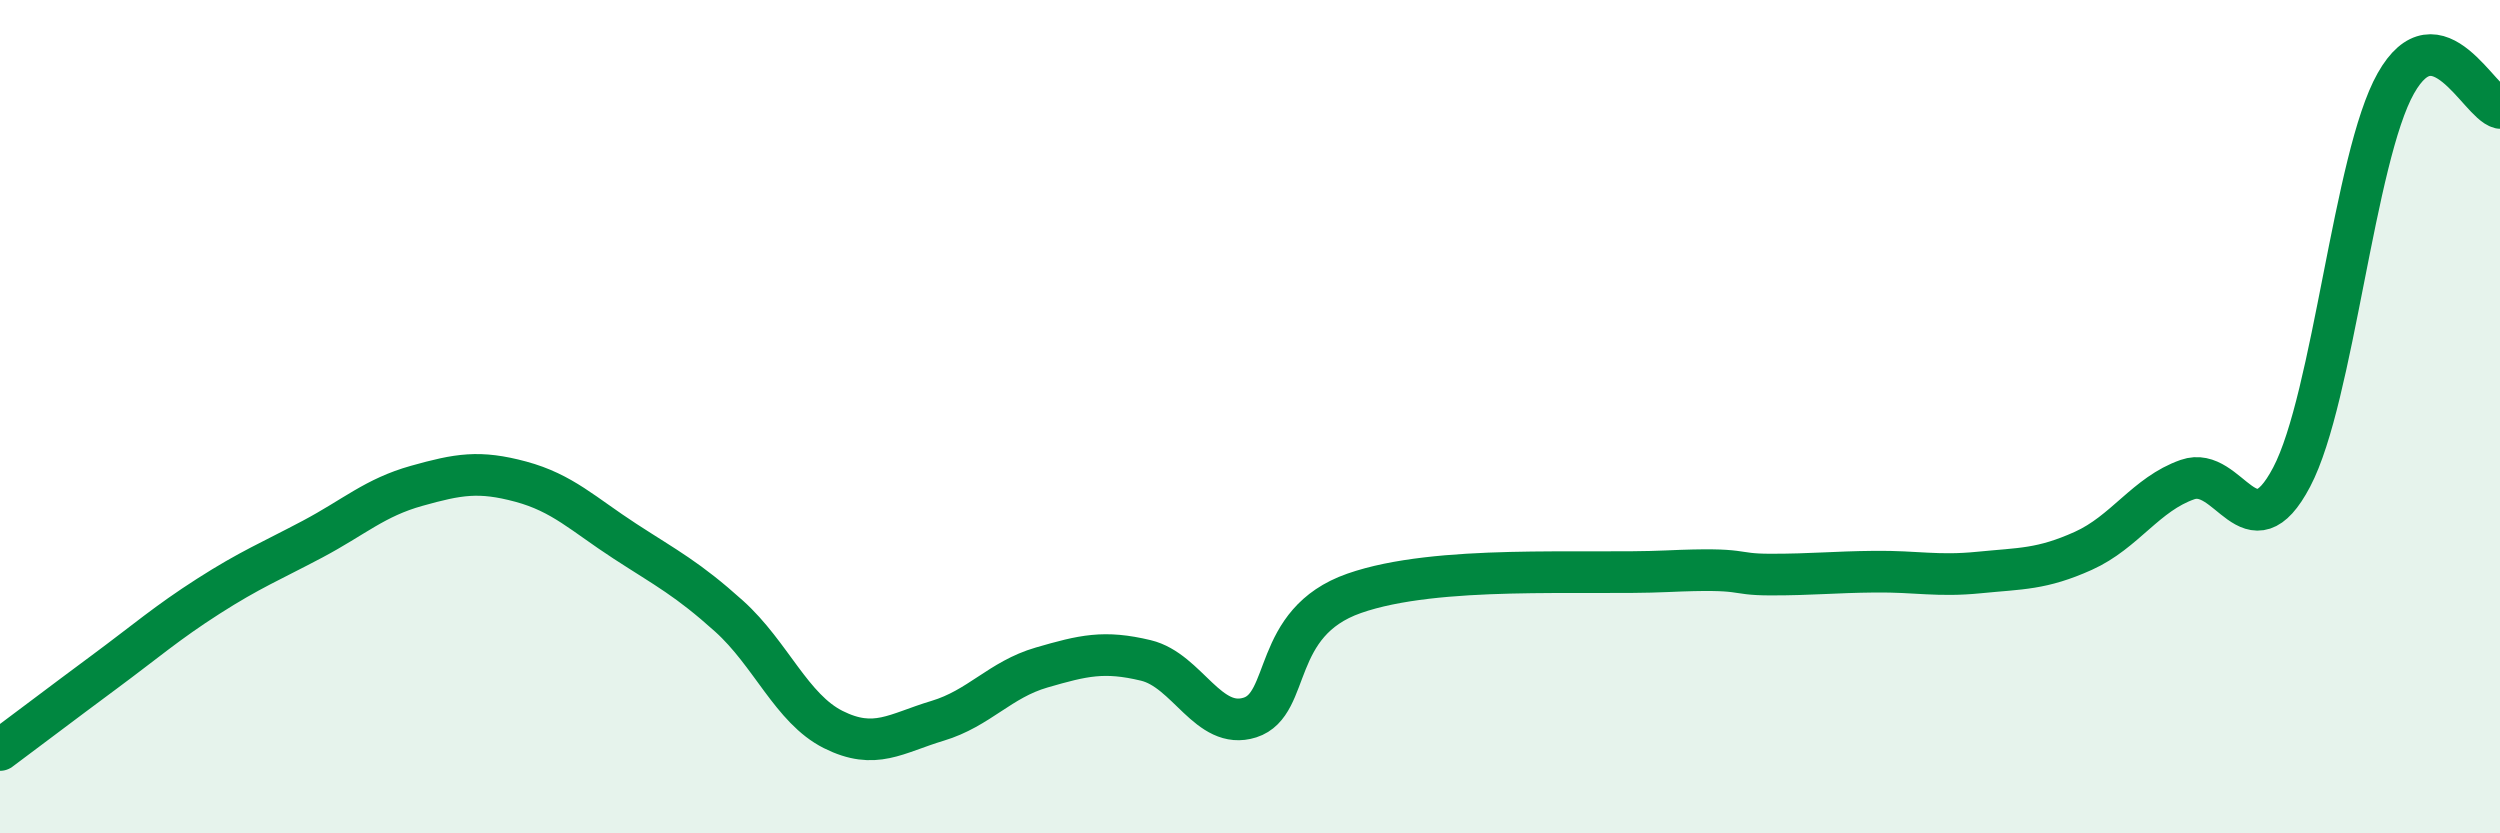 
    <svg width="60" height="20" viewBox="0 0 60 20" xmlns="http://www.w3.org/2000/svg">
      <path
        d="M 0,18 C 0.5,17.63 1.5,16.87 2.5,16.13 C 3.5,15.39 4,14.95 5,14.31 C 6,13.67 6.5,13.47 7.5,12.94 C 8.5,12.41 9,11.94 10,11.66 C 11,11.38 11.5,11.29 12.5,11.56 C 13.5,11.83 14,12.34 15,12.99 C 16,13.64 16.5,13.89 17.5,14.79 C 18.5,15.69 19,17.01 20,17.51 C 21,18.01 21.5,17.6 22.5,17.3 C 23.5,17 24,16.31 25,16.02 C 26,15.73 26.5,15.61 27.5,15.85 C 28.5,16.09 29,17.54 30,17.22 C 31,16.9 30.5,14.94 32.5,14.24 C 34.5,13.54 38,13.8 40,13.71 C 42,13.62 41.5,13.79 42.5,13.79 C 43.5,13.79 44,13.73 45,13.72 C 46,13.71 46.5,13.84 47.5,13.74 C 48.5,13.64 49,13.67 50,13.22 C 51,12.77 51.5,11.86 52.5,11.51 C 53.5,11.16 54,13.35 55,11.45 C 56,9.55 56.5,3.77 57.5,2 C 58.5,0.23 59.5,2.47 60,2.59L60 20L0 20Z"
        fill="#008740"
        opacity="0.1"
        stroke-linecap="round"
        stroke-linejoin="round"
      />
      <path
        d="M 0,18 C 0.5,17.63 1.5,16.87 2.5,16.13 C 3.5,15.39 4,14.95 5,14.31 C 6,13.67 6.5,13.47 7.5,12.94 C 8.5,12.41 9,11.94 10,11.66 C 11,11.38 11.5,11.29 12.5,11.56 C 13.5,11.83 14,12.34 15,12.99 C 16,13.64 16.5,13.89 17.5,14.79 C 18.5,15.69 19,17.01 20,17.51 C 21,18.01 21.5,17.6 22.5,17.3 C 23.5,17 24,16.31 25,16.02 C 26,15.73 26.5,15.61 27.5,15.85 C 28.5,16.09 29,17.54 30,17.22 C 31,16.9 30.5,14.94 32.5,14.24 C 34.5,13.54 38,13.8 40,13.71 C 42,13.62 41.5,13.79 42.5,13.79 C 43.5,13.79 44,13.73 45,13.72 C 46,13.71 46.5,13.84 47.5,13.74 C 48.5,13.64 49,13.67 50,13.22 C 51,12.77 51.5,11.86 52.5,11.51 C 53.5,11.16 54,13.35 55,11.45 C 56,9.55 56.5,3.77 57.5,2 C 58.5,0.23 59.5,2.47 60,2.59"
        stroke="#008740"
        stroke-width="1"
        fill="none"
        stroke-linecap="round"
        stroke-linejoin="round"
      />
    </svg>
  